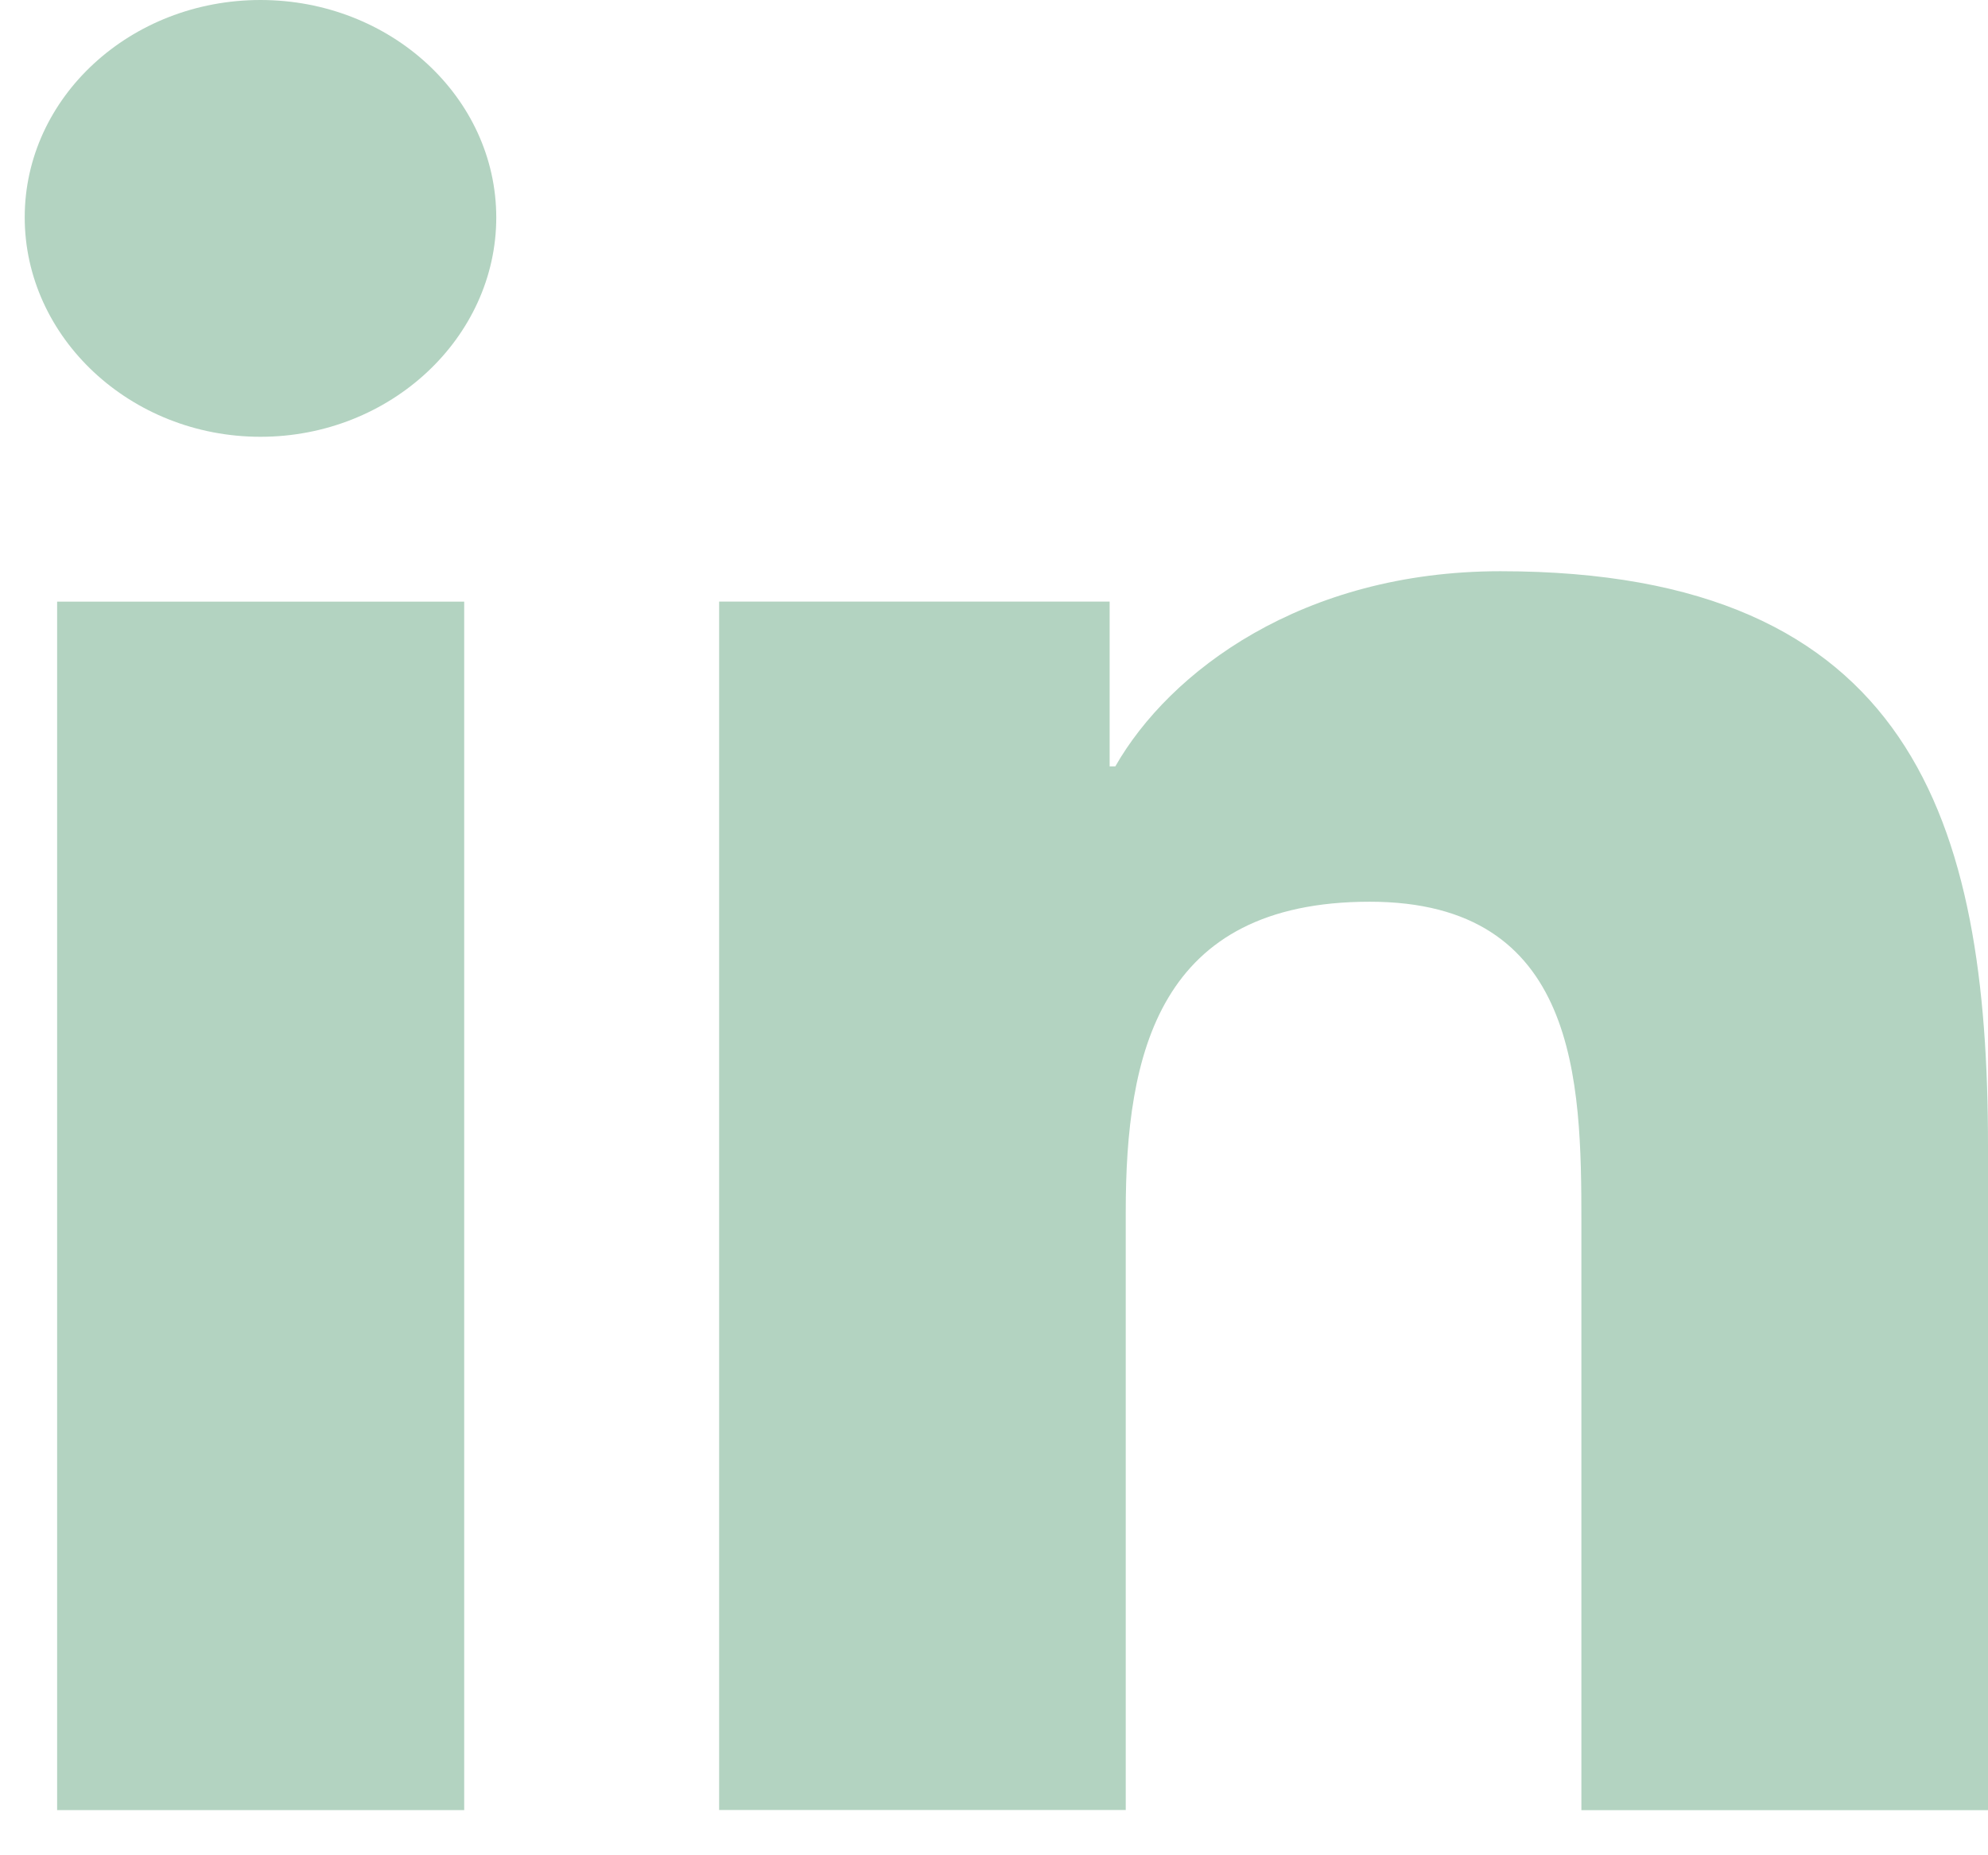<svg xmlns="http://www.w3.org/2000/svg" width="30" height="28" fill="none" viewBox="0 0 30 28">
    <path fill="#B3D3C1" d="M29.993 27.318H30v-10.02c0-4.901-1.144-8.677-7.358-8.677-2.988 0-4.993 1.512-5.811 2.945h-.086V9.079h-5.893v18.238h6.136v-9.03c0-2.379.489-4.678 3.682-4.678 3.147 0 3.194 2.714 3.194 4.83v8.88h6.129zM.862 9.08h6.143v18.238H.862V9.08zM3.931 0C1.967 0 .373 1.47.373 3.28c0 1.812 1.594 3.312 3.558 3.312 1.964 0 3.558-1.5 3.558-3.311C7.487 1.47 5.894 0 3.93 0z"/>
</svg>
